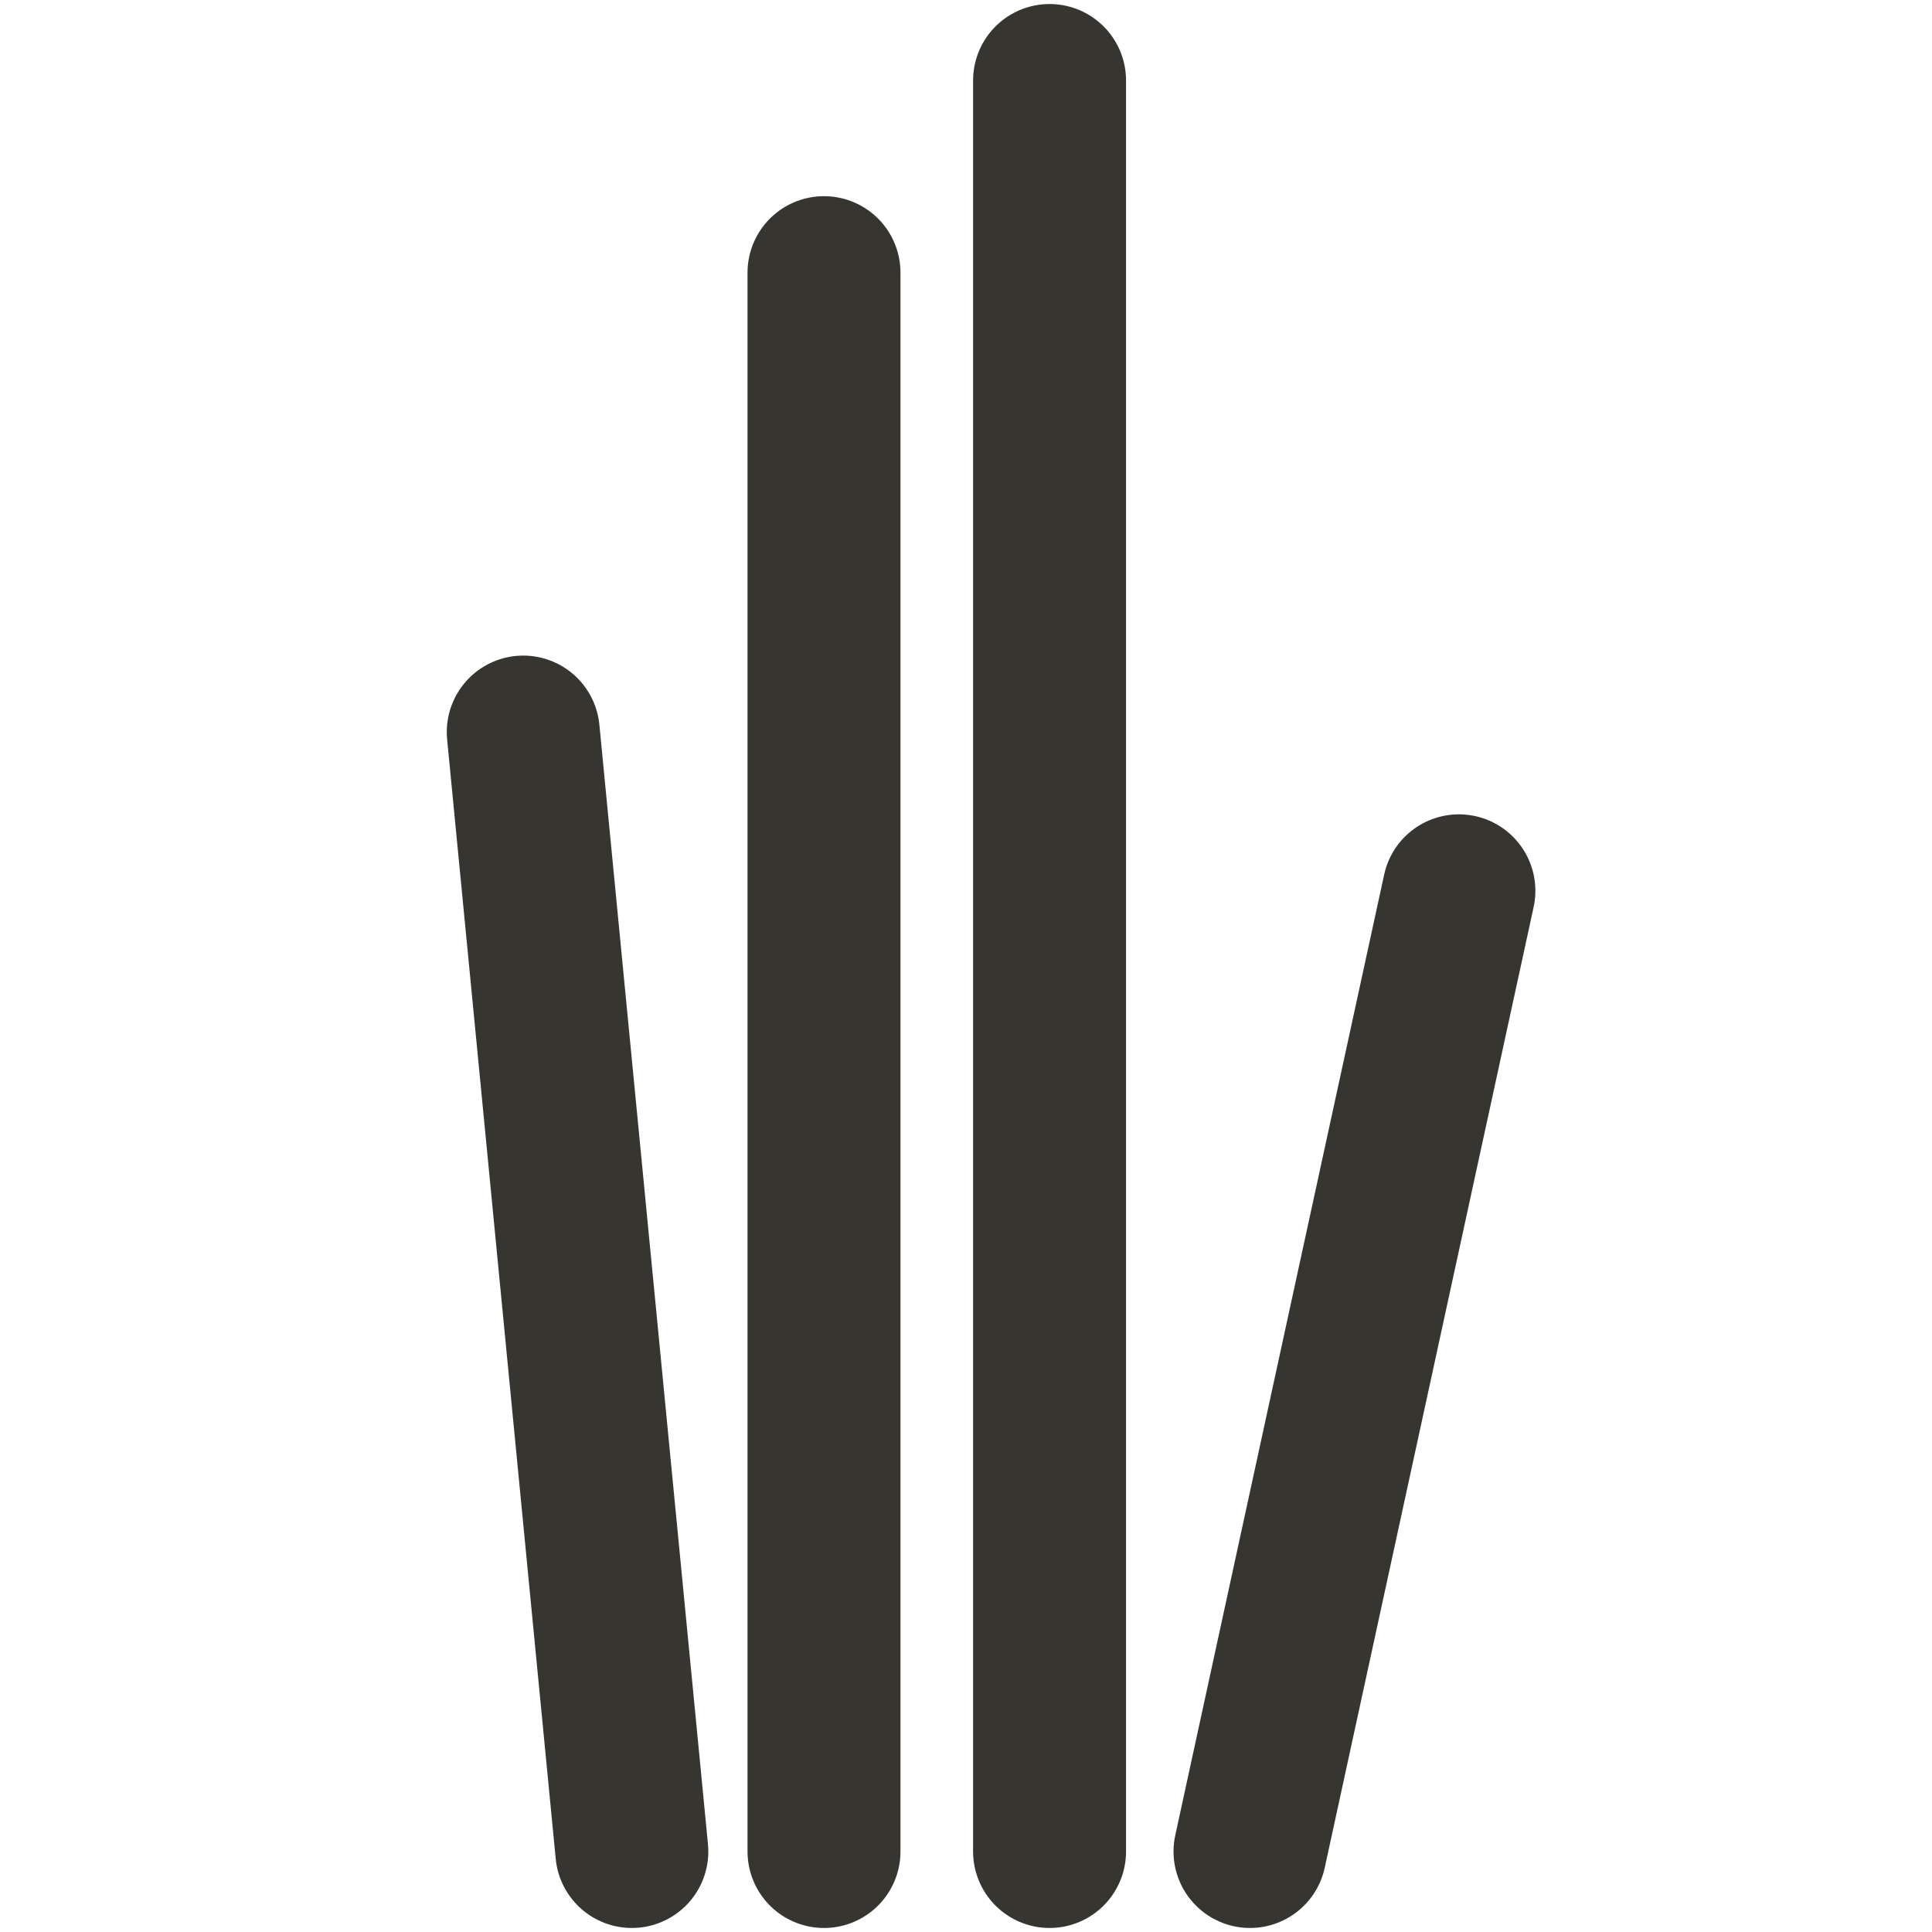 <svg width="24" height="24" viewBox="0 0 24 24" fill="none" xmlns="http://www.w3.org/2000/svg">
<path d="M6.5 9.094L7.849 23" stroke="#363530" stroke-width="1.9" stroke-linecap="round" stroke-linejoin="round"/>
<path d="M10.236 3.387V23" stroke="#363530" stroke-width="1.9" stroke-linecap="round" stroke-linejoin="round"/>
<path d="M13.038 1V23" stroke="#363530" stroke-width="1.9" stroke-linecap="round" stroke-linejoin="round"/>
<path d="M18.123 11.066L15.528 23" stroke="#363530" stroke-width="1.9" stroke-linecap="round" stroke-linejoin="round"/>
</svg>

